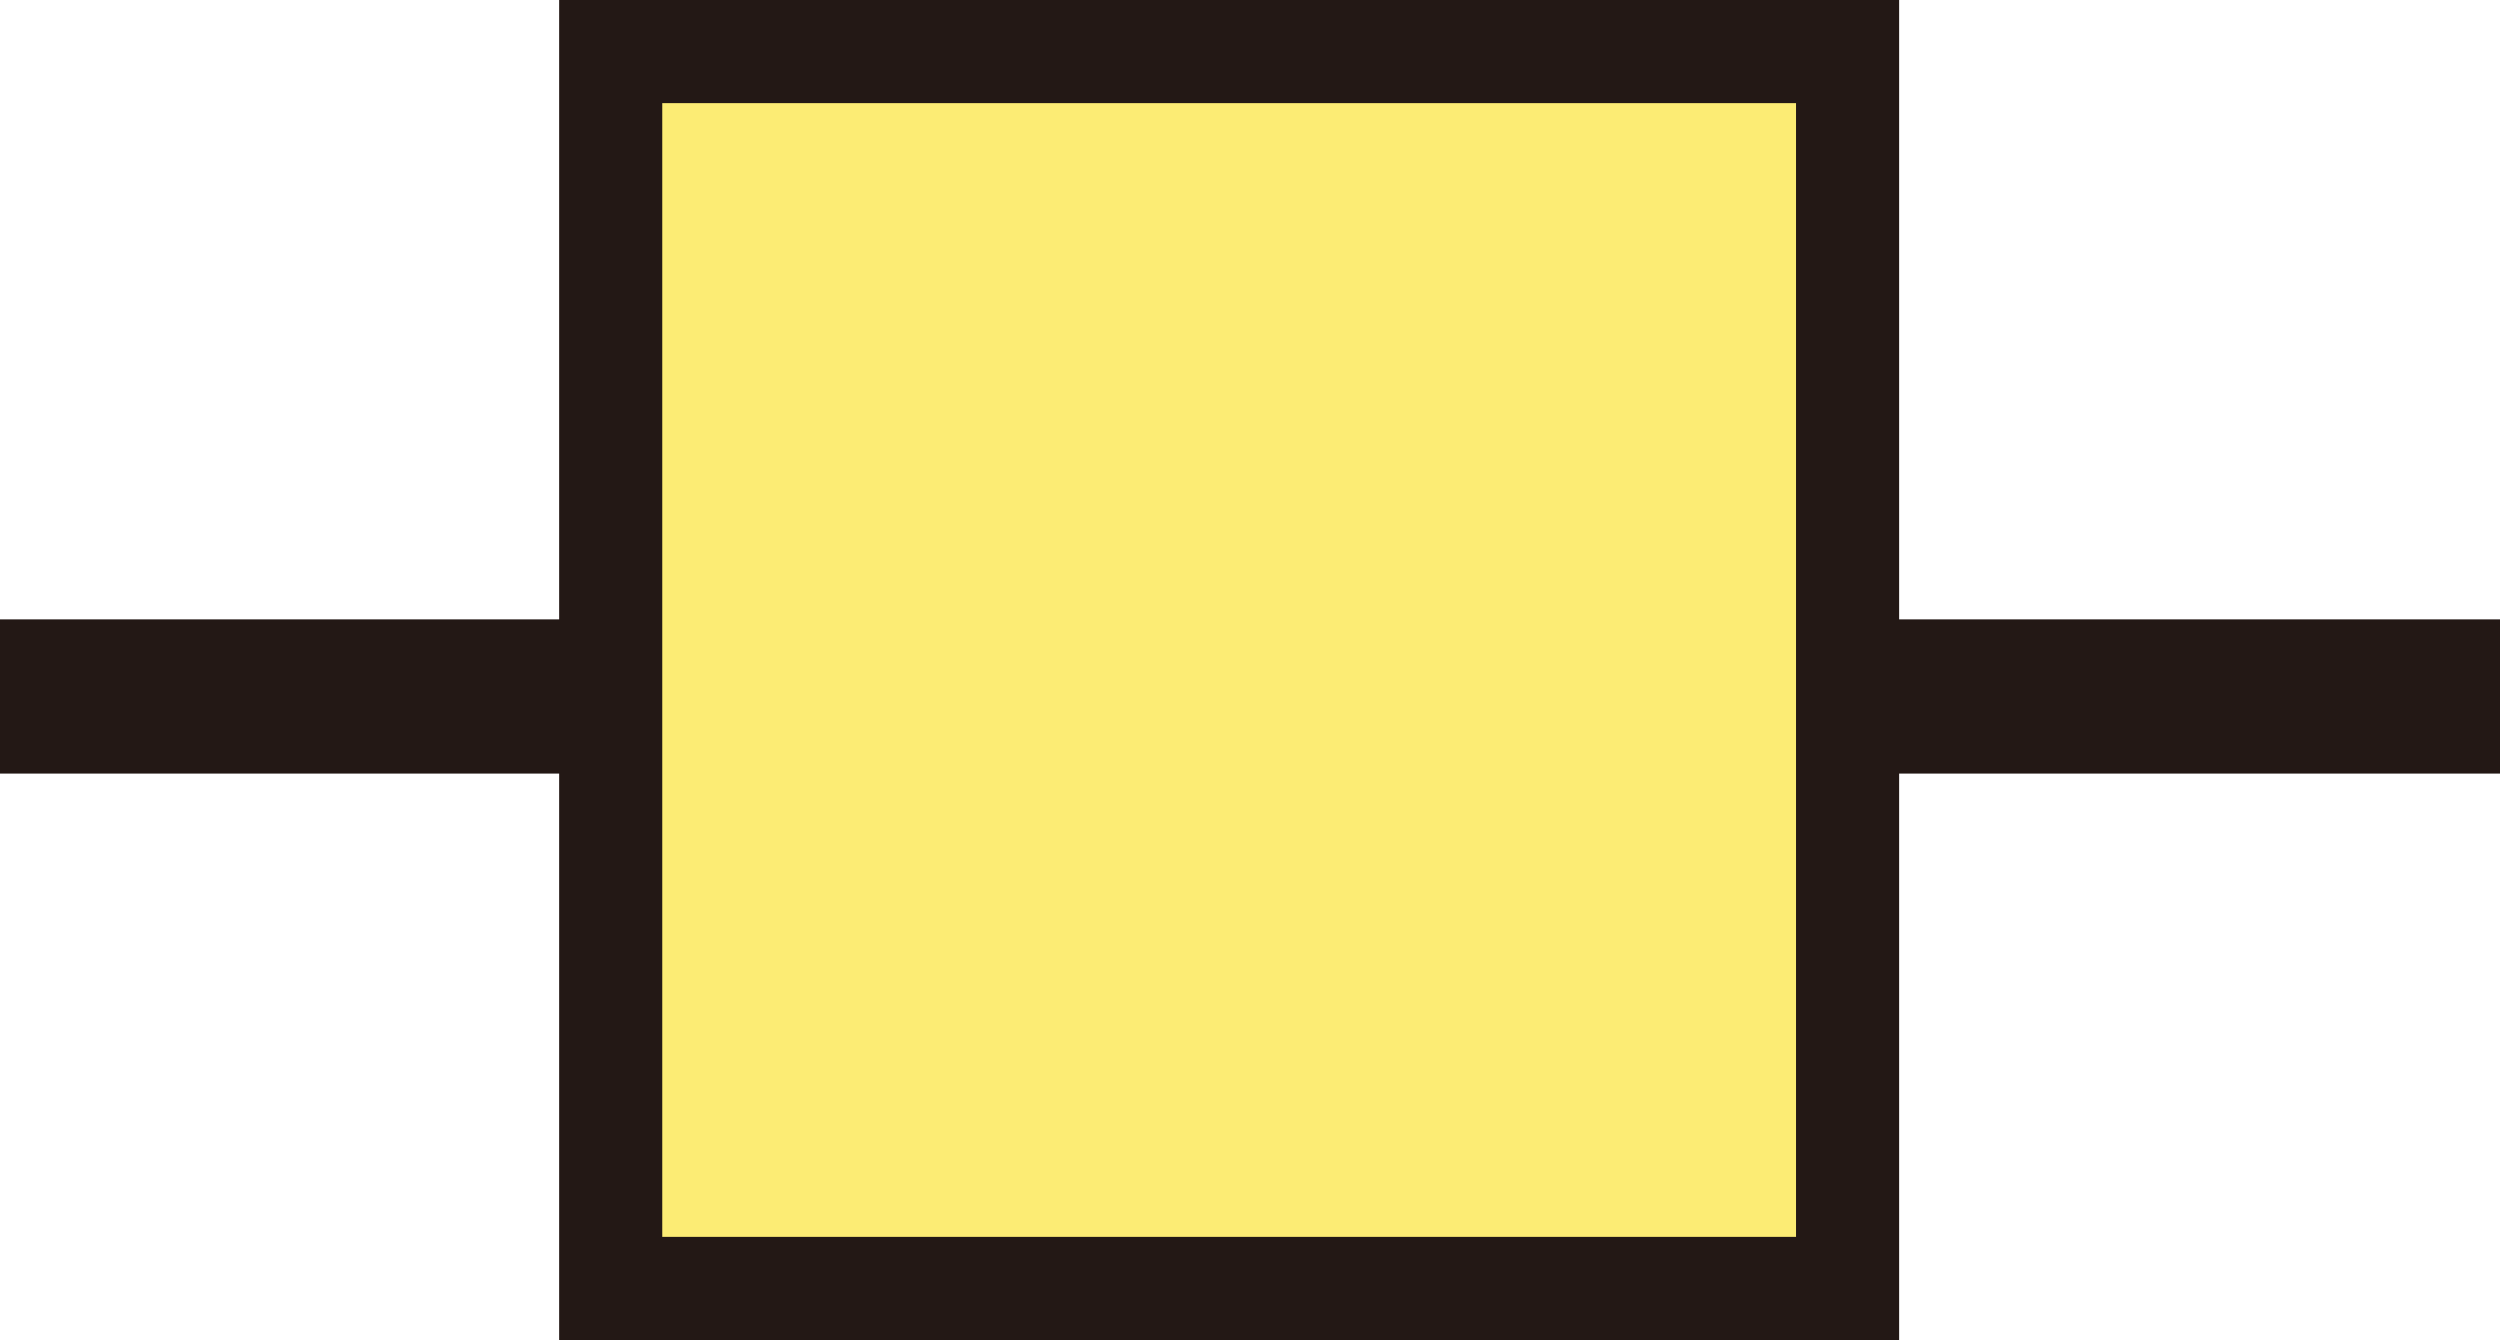<?xml version="1.0" encoding="UTF-8"?><svg id="_レイヤー_2" xmlns="http://www.w3.org/2000/svg" viewBox="0 0 53.34 28.59"><defs><style>.cls-1{fill:#fcec74;stroke-width:2.2px;}.cls-1,.cls-2{stroke:#231815;stroke-miterlimit:10;}.cls-2{fill:none;stroke-width:3.29px;}</style></defs><g id="_レイヤー_1-2"><line class="cls-2" y1="14.86" x2="53.34" y2="14.86"/><rect class="cls-1" x="13.03" y="1.1" width="26.39" height="26.39"/></g></svg>